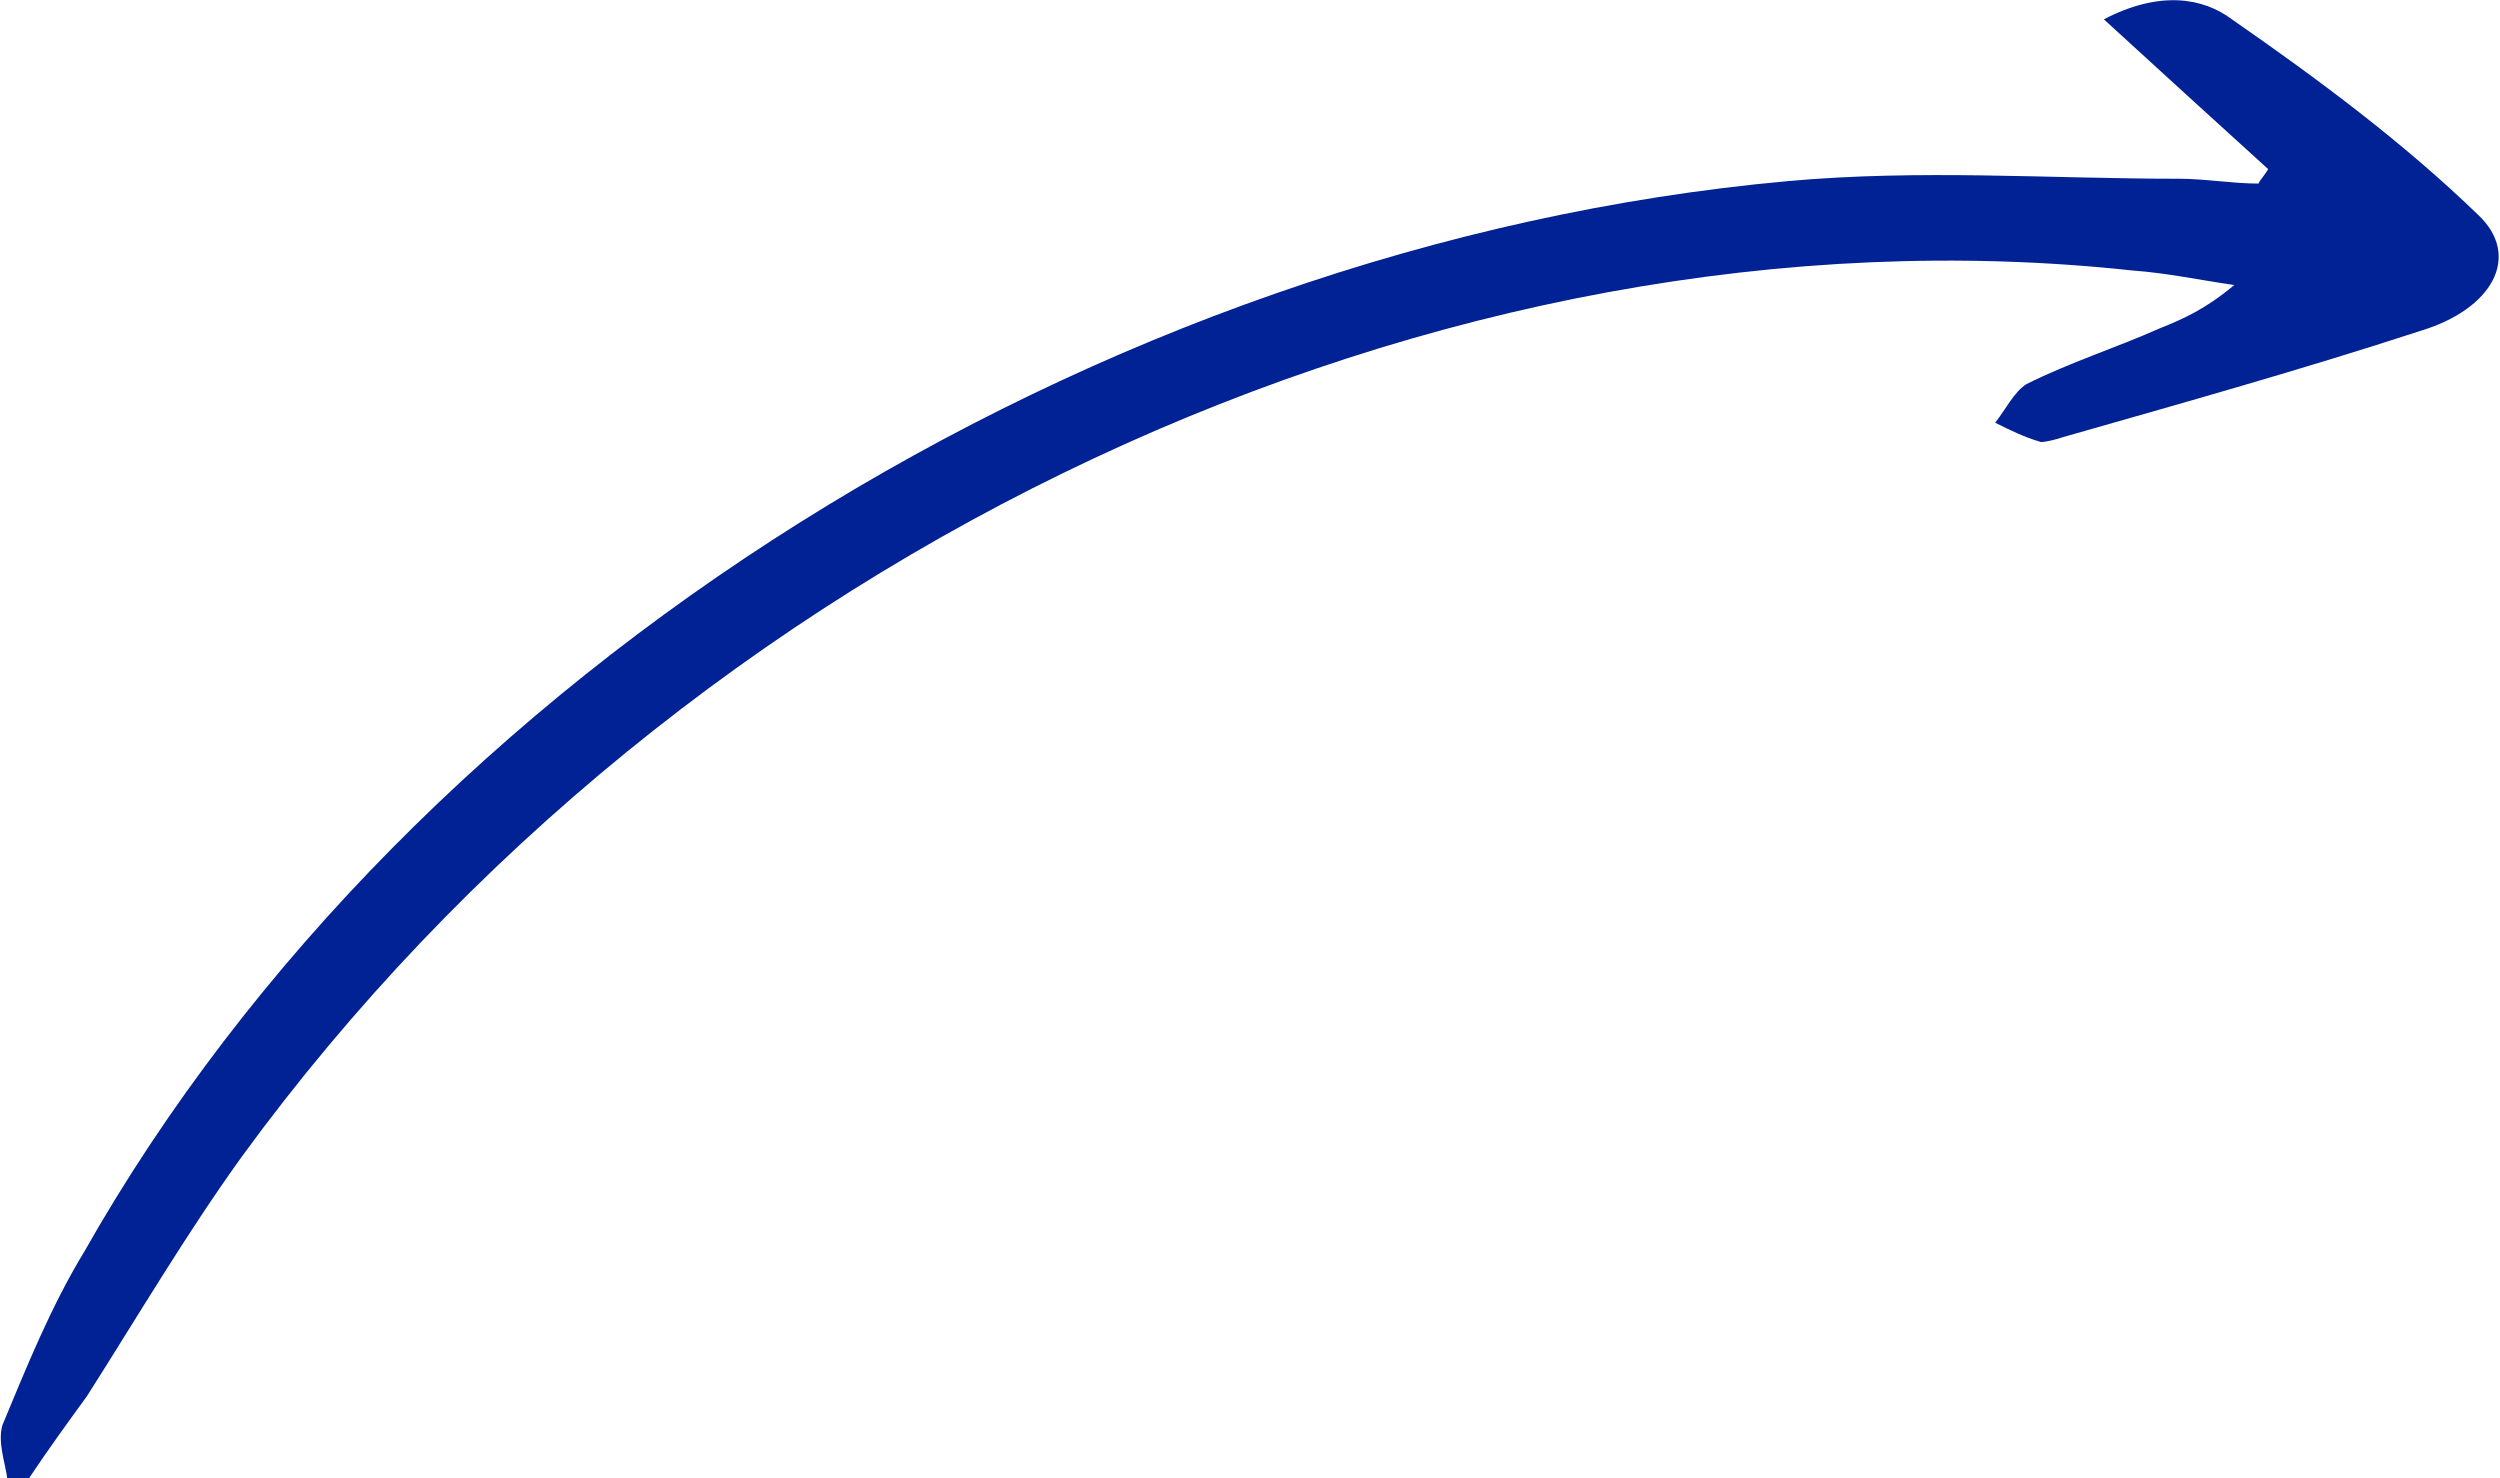 <svg xmlns="http://www.w3.org/2000/svg" xmlns:xlink="http://www.w3.org/1999/xlink" id="Camada_1" x="0px" y="0px" viewBox="0 0 103.5 61.2" style="enable-background:new 0 0 103.5 61.2;" xml:space="preserve"><style type="text/css">	.st0{fill:#002294;}</style><path id="XMLID_57_" class="st0" d="M93.9,7c-2.2-2-4.4-4-6.8-6.2c2.3-1.2,4.1-0.9,5.3,0c3.6,2.5,7.1,5.1,10.2,8.1 c1.8,1.7,0.6,3.9-2.4,4.8c-4.9,1.6-9.9,3-14.8,4.4c-0.3,0.1-0.7,0.2-0.9,0.2c-0.7-0.2-1.3-0.5-1.9-0.8c0.4-0.5,0.8-1.3,1.3-1.6 c1.8-0.9,3.7-1.5,5.5-2.3c1-0.4,1.9-0.8,3.1-1.8c-1.4-0.2-2.8-0.5-4.2-0.6C59.7,8.1,28.3,22.8,10,47.9c-2.3,3.2-4.3,6.6-6.4,9.9 C2.8,58.9,2,60,1.2,61.2c-0.3,0-0.6,0-0.9,0c-0.1-0.7-0.4-1.5-0.2-2.2c1-2.4,2-4.9,3.4-7.2C17.1,27.8,45.4,10.1,74,7.5 C79.5,7,84.8,7.4,90.2,7.4c1.1,0,2.2,0.2,3.3,0.2C93.6,7.4,93.8,7.2,93.9,7z"></path></svg>